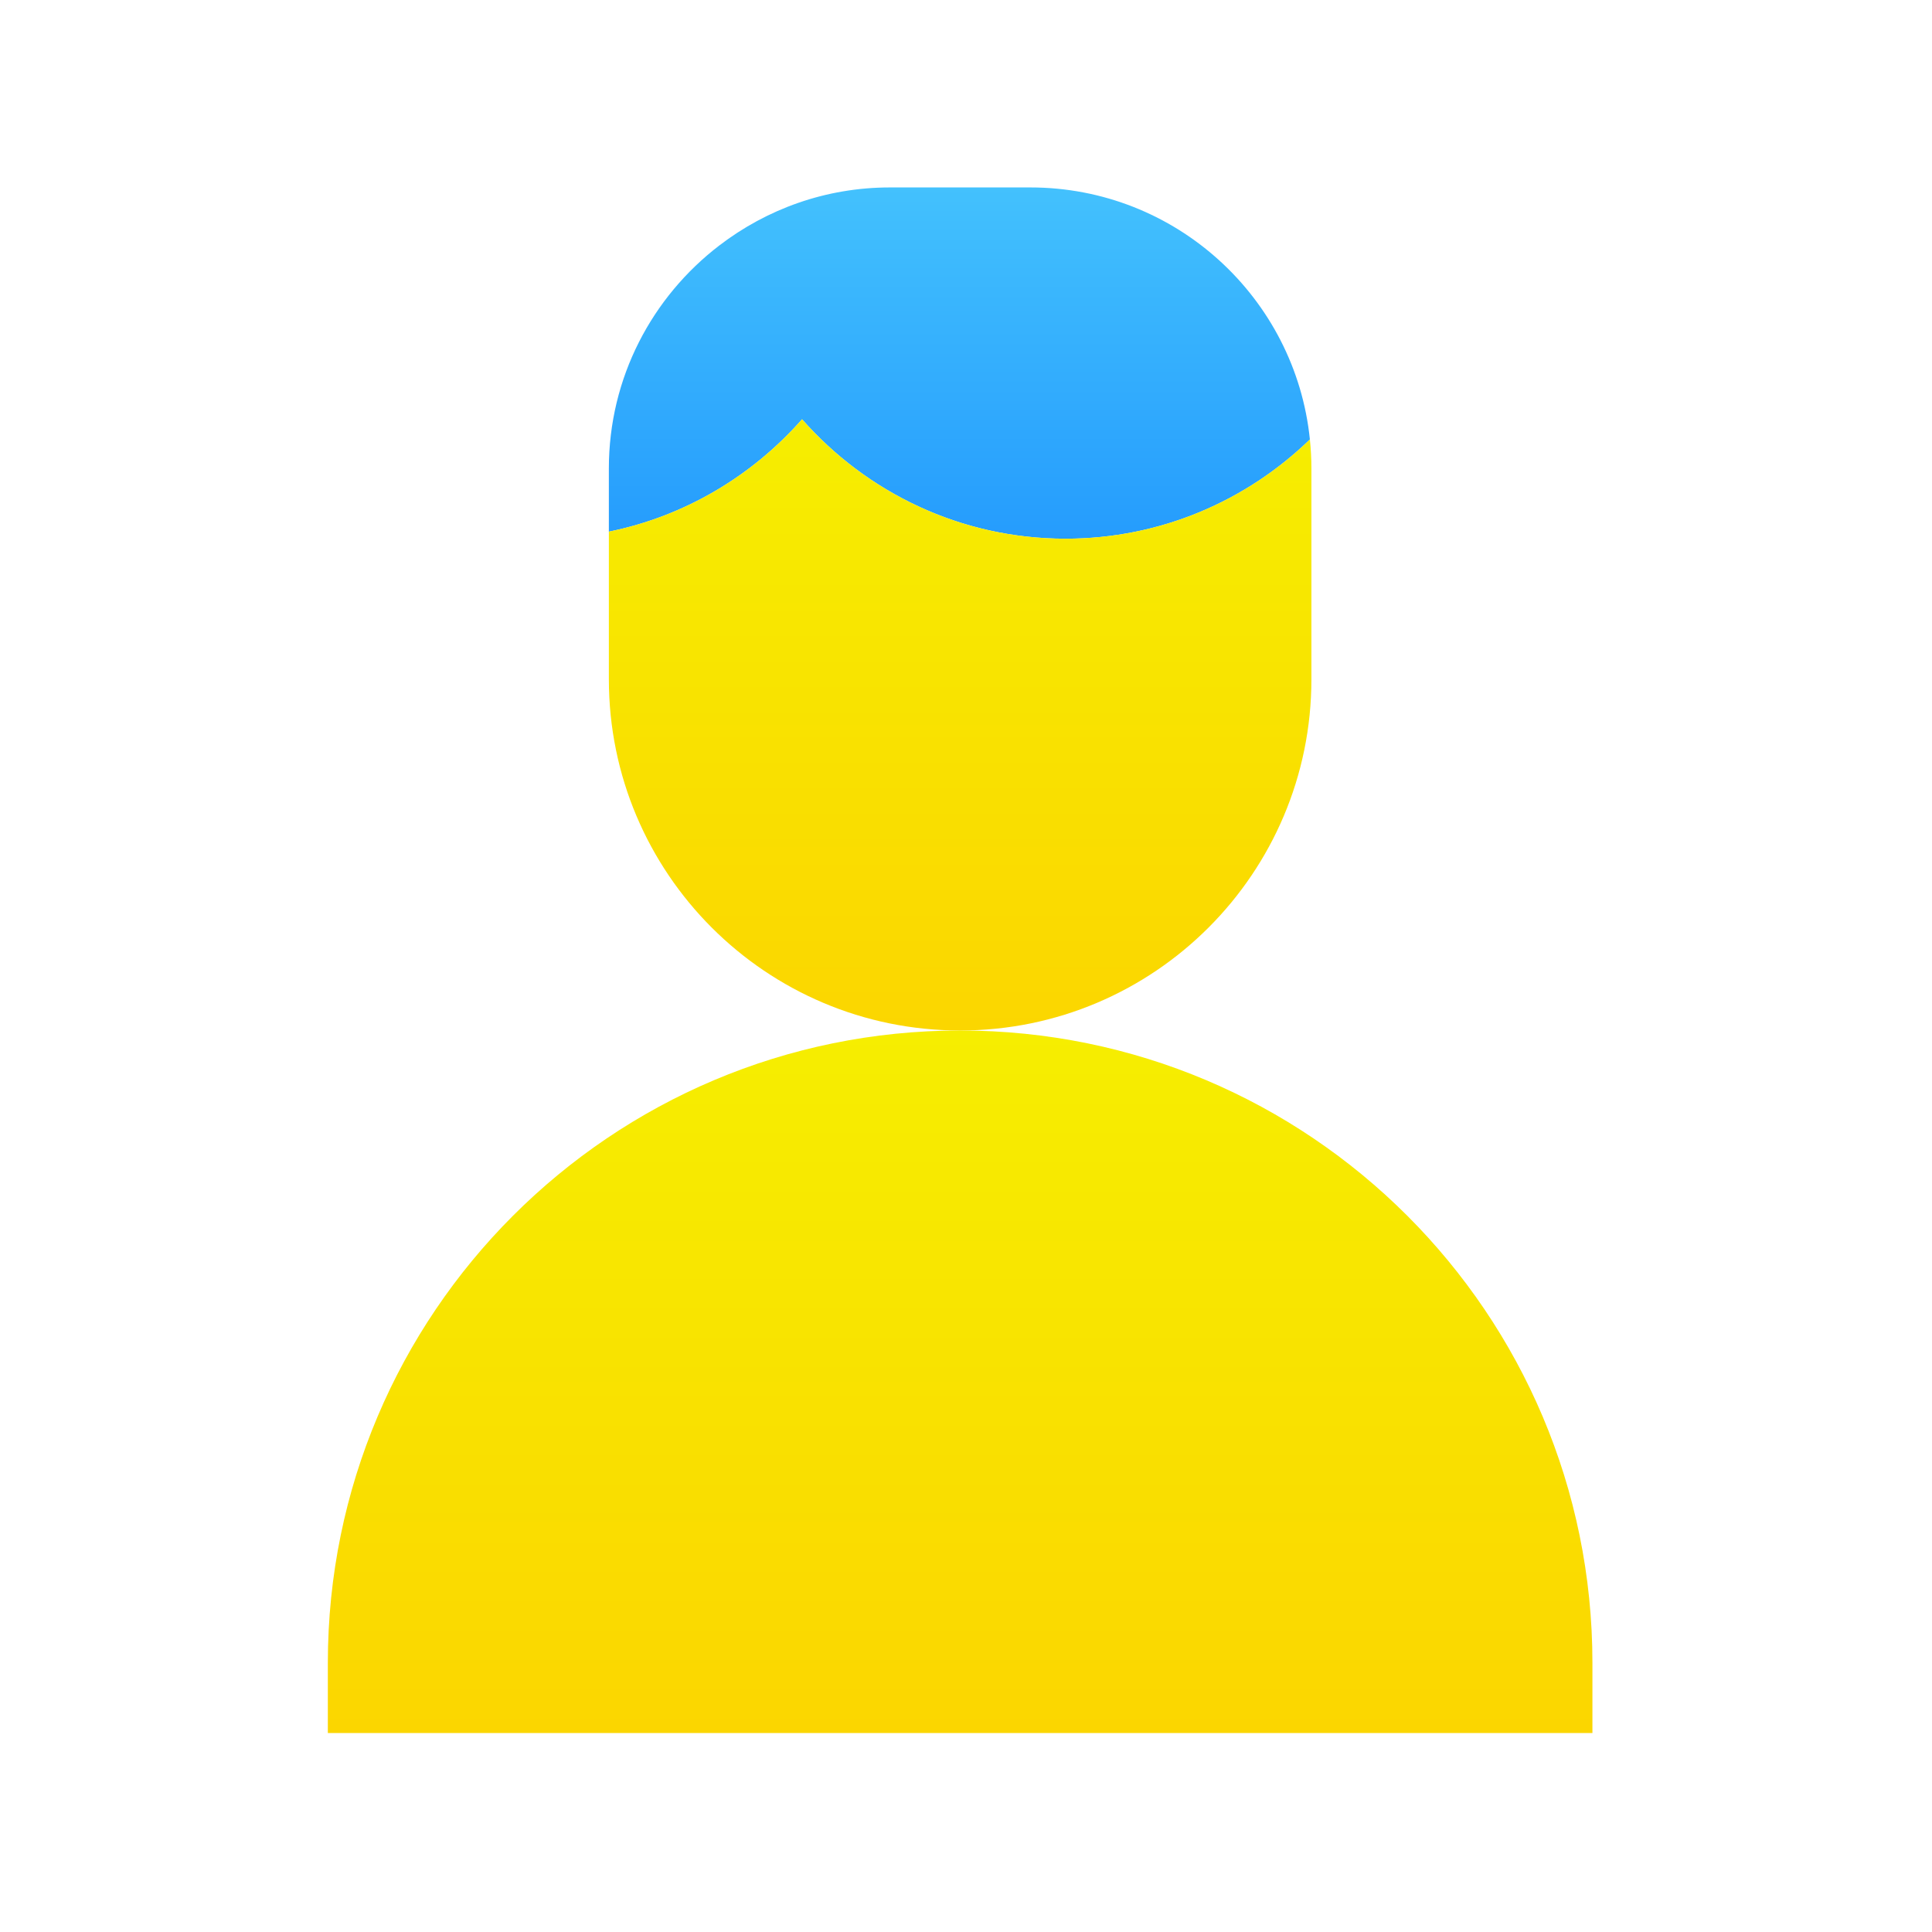 <?xml version="1.0" encoding="utf-8"?>
<!-- Generator: Adobe Illustrator 15.1.0, SVG Export Plug-In . SVG Version: 6.00 Build 0)  -->
<!DOCTYPE svg PUBLIC "-//W3C//DTD SVG 1.1//EN" "http://www.w3.org/Graphics/SVG/1.1/DTD/svg11.dtd">
<svg version="1.1" id="Layer_1" xmlns="http://www.w3.org/2000/svg" xmlns:xlink="http://www.w3.org/1999/xlink" x="0px" y="0px"
	 width="55px" height="55px" viewBox="0 0 55 55" enable-background="new 0 0 55 55" xml:space="preserve">
<g>
	<linearGradient id="SVGID_1_" gradientUnits="userSpaceOnUse" x1="27.312" y1="15.336" x2="27.312" y2="5.336">
		<stop  offset="0" style="stop-color:#259CFD"/>
		<stop  offset="1" style="stop-color:#43C1FD"/>
	</linearGradient>
	<path fill="url(#SVGID_1_)" d="M29.333,5.336h-4c-1.827,0-3.506,0.619-4.853,1.65c-1.91,1.462-3.147,3.758-3.147,6.35v1.799
		c2.176-0.441,4.087-1.596,5.5-3.199c1.832,2.08,4.51,3.4,7.5,3.4c2.706,0,5.157-1.08,6.957-2.826
		C36.877,8.48,33.472,5.336,29.333,5.336z"/>
	<linearGradient id="SVGID_2_" gradientUnits="userSpaceOnUse" x1="27.334" y1="29.336" x2="27.334" y2="11.936">
		<stop  offset="0" style="stop-color:#FBD600"/>
		<stop  offset="1" style="stop-color:#F6EE00"/>
	</linearGradient>
	<path fill="url(#SVGID_2_)" d="M22.833,11.936c-1.413,1.604-3.324,2.758-5.5,3.199v4.201c0,5.522,4.477,10,10,10
		c5.522,0,10-4.478,10-10v-6c0-0.279-0.015-0.555-0.043-0.826c-1.8,1.746-4.251,2.826-6.957,2.826
		C27.343,15.336,24.665,14.016,22.833,11.936z"/>
	<linearGradient id="SVGID_3_" gradientUnits="userSpaceOnUse" x1="27.334" y1="49.336" x2="27.334" y2="29.336">
		<stop  offset="0" style="stop-color:#FBD600"/>
		<stop  offset="1" style="stop-color:#F6EE00"/>
	</linearGradient>
	<path fill="url(#SVGID_3_)" d="M27.333,29.336c-9.941,0-18,8.059-18,18v2h36v-2C45.333,37.395,37.274,29.336,27.333,29.336z"/>
</g>
</svg>
